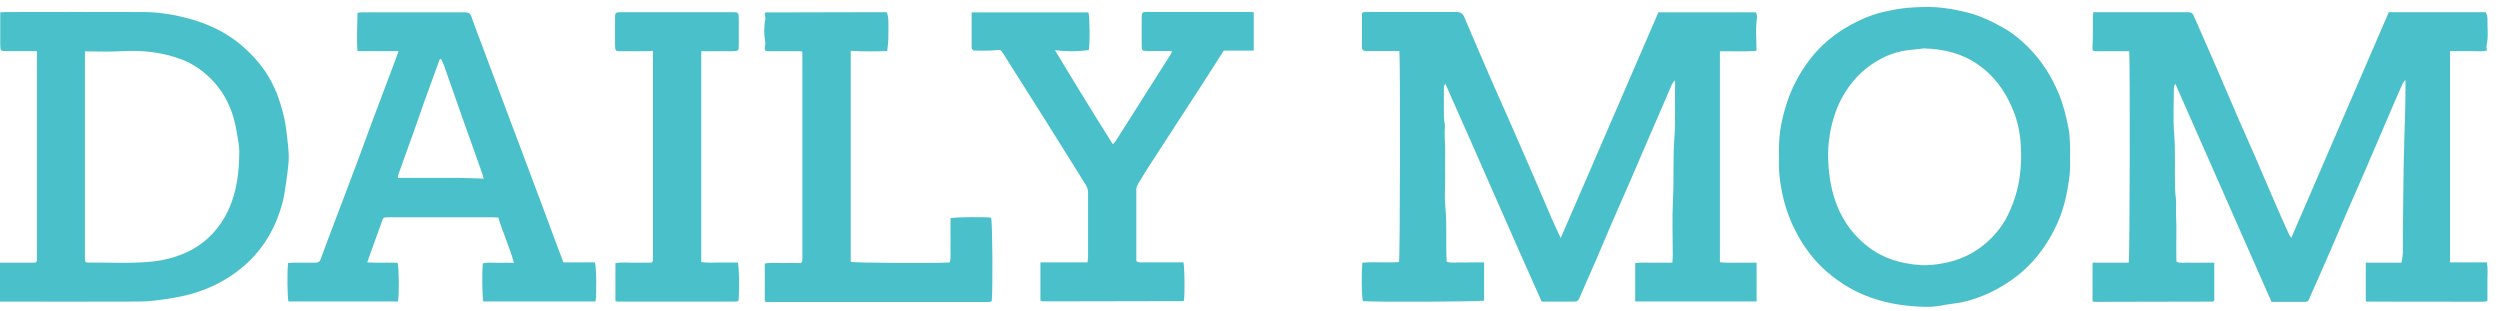 <svg xmlns="http://www.w3.org/2000/svg" fill="none" viewBox="0 0 201 25" height="25" width="201">
<path fill="#4AC0CA" d="M133.33 0.989H141.18C141.21 1.129 141.3 1.279 141.27 1.409C141.12 2.279 141.23 3.159 141.22 4.089C140.26 4.159 139.28 4.109 138.28 4.119V21.079C138.78 21.159 139.27 21.109 139.75 21.119C140.24 21.119 140.73 21.119 141.23 21.119V24.239H131.47V21.159C131.96 21.079 132.45 21.129 132.94 21.119C133.43 21.119 133.92 21.119 134.46 21.119C134.47 20.899 134.49 20.719 134.49 20.539C134.49 19.009 134.43 17.489 134.51 15.959C134.59 14.399 134.5 12.839 134.61 11.299C134.73 9.739 134.64 8.189 134.68 6.629C134.68 6.599 134.66 6.569 134.63 6.469C134.54 6.599 134.46 6.699 134.41 6.809C134.16 7.379 133.92 7.959 133.67 8.529C133.27 9.459 132.86 10.389 132.46 11.319C132.08 12.199 131.7 13.089 131.32 13.969C131.05 14.609 130.77 15.239 130.49 15.869C130.13 16.689 129.77 17.509 129.42 18.329C129.03 19.229 128.66 20.129 128.27 21.029C127.85 22.009 127.4 22.969 126.99 23.949C126.9 24.159 126.81 24.249 126.59 24.249C125.73 24.249 124.86 24.249 123.95 24.249C121.35 18.439 118.82 12.599 116.2 6.719C116.15 6.849 116.09 6.909 116.09 6.979C116.09 7.789 116.08 8.609 116.09 9.419C116.09 9.689 116.19 9.959 116.17 10.219C116.11 10.929 116.21 11.629 116.19 12.329C116.17 13.039 116.19 13.749 116.19 14.469C116.19 15.179 116.13 15.899 116.2 16.599C116.35 18.069 116.23 19.539 116.31 21.029C116.64 21.179 116.98 21.089 117.31 21.099C117.63 21.119 117.95 21.099 118.28 21.099H119.32V24.169C118.95 24.259 110.45 24.299 109.58 24.209C109.48 23.859 109.45 22.229 109.53 21.119C110.51 21.039 111.5 21.139 112.48 21.069C112.57 20.669 112.59 4.789 112.51 4.099C111.63 4.099 110.76 4.099 109.88 4.099C109.57 4.099 109.51 4.039 109.5 3.749C109.5 2.869 109.5 1.989 109.5 1.109C109.5 1.079 109.53 1.049 109.56 0.989C109.67 0.989 109.8 0.959 109.93 0.959C112.3 0.959 114.68 0.959 117.05 0.959C117.41 0.959 117.6 1.069 117.74 1.399C118.45 3.079 119.17 4.749 119.9 6.429C120.31 7.369 120.74 8.309 121.15 9.249C121.88 10.899 122.6 12.559 123.32 14.219C123.81 15.349 124.29 16.489 124.78 17.619C124.99 18.099 125.22 18.559 125.48 19.139C128.14 13.039 130.71 7.029 133.34 0.979L133.33 0.989Z"></path>
<path fill="#4AC0CA" d="M192.02 0.979H199.86C199.9 1.129 199.99 1.279 199.99 1.429C199.97 2.169 200.09 2.919 199.92 3.659C199.9 3.769 199.94 3.889 199.95 4.059C199.45 4.169 198.95 4.099 198.45 4.109C197.96 4.119 197.47 4.109 196.98 4.109V21.099H199.95C200.04 21.649 199.98 22.159 199.99 22.659C199.99 23.159 199.99 23.669 199.99 24.149C199.95 24.189 199.94 24.199 199.93 24.209C199.92 24.219 199.9 24.239 199.89 24.239C199.76 24.239 199.62 24.259 199.49 24.259C196.42 24.259 193.35 24.259 190.29 24.249C190.26 24.249 190.23 24.219 190.21 24.209V21.119H193.08C193.12 20.829 193.18 20.589 193.19 20.349C193.21 19.889 193.19 19.429 193.19 18.979C193.22 16.359 193.23 13.729 193.31 11.109C193.35 9.749 193.4 8.389 193.4 7.029C193.4 6.859 193.4 6.699 193.4 6.419C193.28 6.569 193.21 6.629 193.18 6.699C192.81 7.529 192.45 8.369 192.09 9.209C191.8 9.879 191.52 10.549 191.23 11.209C190.82 12.159 190.42 13.099 190.01 14.049C189.63 14.919 189.25 15.779 188.87 16.649C188.37 17.809 187.87 18.979 187.37 20.139C186.99 21.009 186.61 21.869 186.23 22.739C186.04 23.169 185.84 23.599 185.66 24.039C185.6 24.179 185.52 24.269 185.37 24.269C184.46 24.269 183.54 24.269 182.63 24.269C180.05 18.419 177.49 12.619 174.89 6.719C174.84 6.879 174.78 6.959 174.78 7.039C174.78 8.259 174.7 9.489 174.8 10.699C174.92 12.219 174.83 13.739 174.88 15.269C174.89 15.669 174.98 16.079 174.96 16.479C174.92 17.219 175 17.959 174.98 18.689C174.96 19.419 174.98 20.149 174.98 20.879C174.98 20.929 174.99 20.979 175 21.049C175.32 21.189 175.66 21.099 175.99 21.119C176.31 21.139 176.63 21.119 176.96 21.119H178.03C178.03 22.169 178.03 23.179 178.03 24.149C177.98 24.199 177.97 24.219 177.96 24.229C177.95 24.229 177.93 24.249 177.92 24.249C174.8 24.249 171.68 24.259 168.56 24.269C168.48 24.269 168.39 24.269 168.31 24.259C168.28 24.259 168.25 24.229 168.24 24.219V21.119H171.15C171.24 20.689 171.26 4.749 171.19 4.119C170.33 4.119 169.47 4.119 168.61 4.119C168.21 4.119 168.22 4.059 168.24 3.669C168.28 2.939 168.26 2.219 168.27 1.489C168.27 1.329 168.29 1.169 168.3 0.979C168.5 0.979 168.65 0.979 168.8 0.979C171.11 0.979 173.41 0.979 175.72 0.979C176.26 0.979 176.25 0.979 176.47 1.479C177.06 2.839 177.67 4.199 178.26 5.569C178.86 6.949 179.44 8.329 180.04 9.709C180.45 10.659 180.88 11.589 181.29 12.539C181.78 13.669 182.26 14.809 182.75 15.939C183.16 16.889 183.58 17.829 184 18.769C184.05 18.869 184.12 18.959 184.22 19.129C186.85 13.049 189.44 7.039 192.05 0.999L192.02 0.979Z"></path>
<path fill="#4AC0CA" d="M0 24.259V21.119H2.85C2.85 21.119 2.91 21.059 2.92 21.049C2.93 21.039 2.95 21.029 2.95 21.009C2.95 20.979 2.97 20.939 2.97 20.909C2.97 15.319 2.97 9.729 2.97 4.109C2.4 4.109 1.83 4.109 1.26 4.109C1.02 4.109 0.79 4.109 0.55 4.109C0.04 4.109 0.02 4.089 0.02 3.559C0.02 2.899 0.02 2.239 0.02 1.579C0.02 1.399 0.02 1.209 0.02 0.989C0.13 0.989 0.28 0.969 0.43 0.969C4.14 0.969 7.85 0.949 11.56 0.969C12.84 0.969 14.1 1.199 15.34 1.539C16.72 1.929 18 2.529 19.13 3.409C19.75 3.899 20.33 4.469 20.83 5.079C21.64 6.069 22.21 7.199 22.57 8.429C22.78 9.119 22.95 9.819 23.03 10.549C23.11 11.319 23.24 12.089 23.21 12.859C23.18 13.429 23.1 13.999 23.02 14.559C22.93 15.159 22.86 15.759 22.7 16.339C22.17 18.309 21.18 20.019 19.63 21.369C18.36 22.469 16.9 23.219 15.28 23.659C14.33 23.919 13.38 24.049 12.41 24.169C11.58 24.269 10.76 24.239 9.93 24.249C6.8 24.259 3.66 24.249 0.53 24.249C0.36 24.249 0.2 24.249 0.02 24.249L0 24.259ZM6.83 4.119C6.83 9.679 6.83 15.219 6.83 20.759C6.83 20.839 6.84 20.929 6.85 21.009C6.85 21.019 6.87 21.039 6.88 21.049C6.89 21.059 6.9 21.069 6.92 21.089C6.94 21.089 6.95 21.109 6.97 21.109C8.69 21.089 10.42 21.209 12.14 21.039C13.25 20.929 14.3 20.649 15.28 20.149C16.66 19.439 17.67 18.339 18.34 16.939C19.05 15.429 19.23 13.809 19.24 12.179C19.24 11.709 19.13 11.249 19.06 10.779C18.79 8.969 18.11 7.389 16.73 6.119C16.09 5.529 15.39 5.079 14.6 4.779C13.02 4.179 11.38 4.019 9.69 4.119C8.76 4.179 7.83 4.129 6.84 4.129L6.83 4.119Z"></path>
<path fill="#4AC0CA" d="M29.52 21.099C30.36 21.139 31.17 21.099 31.97 21.129C32.08 21.509 32.1 23.679 32 24.239H23.19C23.1 23.859 23.08 21.859 23.16 21.159C23.28 21.149 23.41 21.119 23.54 21.119C24.15 21.119 24.76 21.119 25.37 21.119C25.58 21.119 25.7 21.049 25.78 20.839C26.14 19.839 26.52 18.849 26.9 17.849C27.55 16.129 28.21 14.409 28.85 12.689C29.22 11.699 29.58 10.689 29.95 9.699C30.53 8.149 31.12 6.609 31.7 5.059C31.81 4.759 31.91 4.459 32.04 4.109H28.74C28.66 3.089 28.74 2.079 28.74 1.029C28.86 1.019 28.99 0.989 29.11 0.989C31.86 0.989 34.6 0.989 37.35 0.989C37.64 0.989 37.8 1.049 37.91 1.359C38.28 2.429 38.7 3.479 39.09 4.539C39.67 6.089 40.25 7.639 40.83 9.179C41.19 10.129 41.54 11.079 41.9 12.019C42.46 13.519 43.03 15.019 43.59 16.519C43.96 17.499 44.31 18.479 44.68 19.459C44.88 19.999 45.08 20.529 45.3 21.099H47.83C47.95 21.479 47.98 23.609 47.88 24.239H38.86C38.77 23.879 38.74 21.969 38.82 21.179C39.23 21.069 39.65 21.139 40.06 21.129C40.46 21.119 40.87 21.129 41.32 21.129C40.97 19.849 40.43 18.709 40.06 17.489C39.91 17.489 39.78 17.469 39.64 17.469C36.86 17.469 34.08 17.469 31.3 17.469C30.76 17.469 30.82 17.489 30.68 17.879C30.4 18.669 30.11 19.469 29.82 20.259C29.72 20.529 29.63 20.799 29.52 21.119V21.099ZM35.48 4.749C35.48 4.749 35.4 4.749 35.36 4.749C34.94 5.899 34.52 7.059 34.1 8.209C33.84 8.939 33.59 9.679 33.33 10.409C32.89 11.629 32.45 12.849 32.01 14.079C31.98 14.159 32 14.259 31.99 14.299C32.78 14.299 33.54 14.299 34.3 14.299C35.06 14.299 35.83 14.299 36.59 14.299C37.34 14.299 38.09 14.339 38.89 14.359C38.82 14.129 38.78 13.949 38.71 13.779C38.17 12.249 37.62 10.729 37.08 9.199C36.61 7.879 36.16 6.559 35.69 5.239C35.63 5.069 35.54 4.909 35.46 4.739L35.48 4.749Z"></path>
<path fill="#4AC0CA" d="M143.03 12.619C143.03 12.369 143.03 12.109 143.03 11.859C143.03 10.719 143.25 9.619 143.58 8.529C143.99 7.199 144.61 5.969 145.46 4.849C146.36 3.649 147.48 2.729 148.78 2.009C149.66 1.529 150.58 1.139 151.56 0.929C152.12 0.809 152.68 0.699 153.25 0.639C153.76 0.589 154.26 0.569 154.76 0.559C155.91 0.539 157.04 0.719 158.16 0.999C159.27 1.279 160.28 1.779 161.26 2.349C161.94 2.749 162.53 3.259 163.07 3.799C164.14 4.869 164.95 6.139 165.53 7.549C165.9 8.439 166.12 9.379 166.31 10.319C166.4 10.759 166.41 11.219 166.43 11.679C166.45 12.149 166.43 12.629 166.43 13.099C166.46 13.999 166.3 14.879 166.12 15.749C165.8 17.289 165.16 18.699 164.26 19.979C163.56 20.969 162.73 21.819 161.73 22.509C160.54 23.339 159.25 23.959 157.83 24.279C157.24 24.409 156.63 24.449 156.04 24.569C155.5 24.679 154.96 24.679 154.43 24.659C152.89 24.589 151.39 24.339 149.95 23.749C148.81 23.289 147.8 22.639 146.87 21.839C145.91 21.009 145.16 20.029 144.55 18.929C143.98 17.899 143.57 16.819 143.32 15.679C143.1 14.669 142.98 13.649 143.04 12.619H143.03ZM154.63 3.899C154.37 3.929 153.95 3.979 153.54 4.019C152.74 4.099 151.98 4.329 151.28 4.699C150.36 5.179 149.57 5.809 148.91 6.639C147.77 8.059 147.22 9.699 147.03 11.469C146.97 12.009 146.97 12.569 147 13.119C147.06 14.309 147.27 15.449 147.71 16.559C148.24 17.879 149.07 18.969 150.18 19.829C151.4 20.779 152.83 21.199 154.36 21.309C155.09 21.359 155.81 21.259 156.52 21.109C157.93 20.809 159.14 20.119 160.14 19.109C160.67 18.569 161.12 17.949 161.45 17.259C161.92 16.279 162.24 15.269 162.39 14.179C162.52 13.239 162.53 12.299 162.45 11.369C162.37 10.419 162.14 9.479 161.74 8.589C161.14 7.219 160.28 6.049 159.03 5.189C157.75 4.299 156.32 3.939 154.63 3.889V3.899Z"></path>
<path fill="#4AC0CA" d="M78.14 0.999H87.51C87.62 1.349 87.64 3.489 87.54 4.029C86.67 4.139 85.79 4.159 84.82 4.039C85.62 5.349 86.36 6.599 87.13 7.839C87.89 9.079 88.67 10.319 89.47 11.599C89.57 11.489 89.65 11.419 89.7 11.339C91.2 8.989 92.69 6.639 94.18 4.279C94.21 4.229 94.2 4.159 94.21 4.099C93.55 4.099 92.92 4.099 92.29 4.099C91.82 4.099 91.79 4.069 91.79 3.619C91.79 2.909 91.79 2.199 91.79 1.479C91.79 0.979 91.81 0.959 92.3 0.959C93.5 0.959 94.71 0.959 95.91 0.959C97.37 0.959 98.83 0.959 100.28 0.959C100.44 0.959 100.61 0.969 100.8 0.979V4.069H98.39C97.72 5.119 97.04 6.189 96.35 7.249C95.06 9.249 93.76 11.239 92.46 13.239C92.13 13.749 91.81 14.269 91.5 14.789C91.43 14.909 91.36 15.069 91.36 15.209C91.36 17.109 91.36 19.009 91.36 20.899C91.36 20.929 91.37 20.969 91.38 21.019C91.67 21.159 92 21.069 92.31 21.089C92.63 21.099 92.95 21.089 93.28 21.089C93.59 21.089 93.89 21.089 94.2 21.089C94.52 21.089 94.84 21.089 95.15 21.089C95.24 21.499 95.27 23.489 95.19 24.149C95.18 24.159 95.17 24.179 95.15 24.189C95.14 24.199 95.12 24.209 95.11 24.209C91.53 24.209 87.96 24.219 84.38 24.229C84.18 24.229 83.97 24.229 83.77 24.219C83.74 24.219 83.71 24.189 83.65 24.159V21.099H87.43C87.45 20.939 87.48 20.829 87.48 20.719C87.48 18.969 87.48 17.229 87.48 15.479C87.48 15.229 87.4 15.029 87.27 14.819C86.21 13.129 85.16 11.439 84.1 9.749C83.26 8.419 82.42 7.099 81.58 5.769C81.28 5.299 80.99 4.819 80.69 4.349C80.44 3.959 80.44 3.999 80 4.039C79.46 4.089 78.92 4.069 78.38 4.069C78.22 4.069 78.13 3.969 78.12 3.809C78.12 3.669 78.12 3.539 78.12 3.399C78.12 2.589 78.12 1.779 78.12 0.949L78.14 0.999Z"></path>
<path fill="#4AC0CA" d="M64.47 4.119H63.46C62.92 4.119 62.38 4.119 61.83 4.119C61.5 4.119 61.45 4.039 61.5 3.719C61.52 3.619 61.55 3.519 61.53 3.419C61.41 2.779 61.42 2.149 61.53 1.509C61.55 1.369 61.5 1.219 61.48 1.079C61.5 1.049 61.51 1.039 61.52 1.029C61.53 1.019 61.55 0.999 61.56 0.999C64.64 0.999 67.73 0.979 70.81 0.979C70.96 0.979 71.11 0.979 71.31 0.979C71.35 1.179 71.41 1.359 71.42 1.529C71.43 2.069 71.44 2.609 71.42 3.159C71.42 3.459 71.36 3.749 71.33 4.099C70.37 4.149 69.4 4.139 68.4 4.089V21.049C68.79 21.149 75.42 21.179 76.36 21.099C76.48 20.709 76.4 20.309 76.42 19.909C76.43 19.519 76.42 19.129 76.42 18.739C76.42 18.349 76.42 17.929 76.42 17.539C76.84 17.449 79.06 17.429 79.69 17.499C79.79 17.869 79.83 23.009 79.74 24.189C79.73 24.199 79.72 24.209 79.7 24.229C79.69 24.239 79.68 24.259 79.66 24.259C79.59 24.269 79.53 24.279 79.46 24.279C73.53 24.279 67.6 24.279 61.66 24.279C61.61 24.279 61.57 24.259 61.49 24.239V21.189C61.98 21.099 62.47 21.159 62.95 21.149C63.44 21.139 63.93 21.149 64.39 21.149C64.43 21.109 64.45 21.089 64.46 21.079C64.47 21.069 64.49 21.049 64.49 21.039C64.49 20.969 64.51 20.909 64.51 20.839C64.51 15.299 64.51 9.759 64.51 4.209C64.51 4.179 64.48 4.149 64.48 4.149L64.47 4.119Z"></path>
<path fill="#4AC0CA" d="M49.48 24.209V21.159C49.98 21.069 50.47 21.129 50.95 21.119C51.44 21.109 51.93 21.119 52.38 21.119C52.43 21.069 52.44 21.059 52.45 21.049C52.46 21.039 52.47 21.019 52.48 21.009C52.48 20.959 52.5 20.909 52.5 20.859C52.5 15.289 52.5 9.709 52.5 4.089C52.26 4.099 52.04 4.119 51.81 4.119C51.17 4.119 50.52 4.119 49.88 4.119C49.5 4.119 49.46 4.069 49.45 3.669C49.45 2.919 49.45 2.179 49.45 1.429C49.45 1.009 49.49 0.979 49.93 0.979C51.66 0.979 53.39 0.979 55.11 0.979C56.3 0.979 57.48 0.979 58.67 0.979C58.77 0.979 58.87 0.979 58.97 0.979C59.35 0.989 59.39 1.029 59.4 1.429C59.4 1.459 59.4 1.499 59.4 1.529C59.4 2.209 59.4 2.889 59.4 3.559C59.4 4.109 59.4 4.109 58.82 4.119C58.01 4.119 57.2 4.119 56.38 4.119V21.069C56.88 21.159 57.37 21.099 57.86 21.109C58.35 21.109 58.84 21.109 59.32 21.109C59.43 21.499 59.46 23.189 59.38 24.169C59.37 24.169 59.36 24.189 59.34 24.199C59.33 24.209 59.32 24.229 59.3 24.229C59.23 24.239 59.17 24.249 59.1 24.249C55.95 24.249 52.8 24.249 49.65 24.249C49.6 24.249 49.56 24.219 49.47 24.199L49.48 24.209Z"></path>
</svg>
